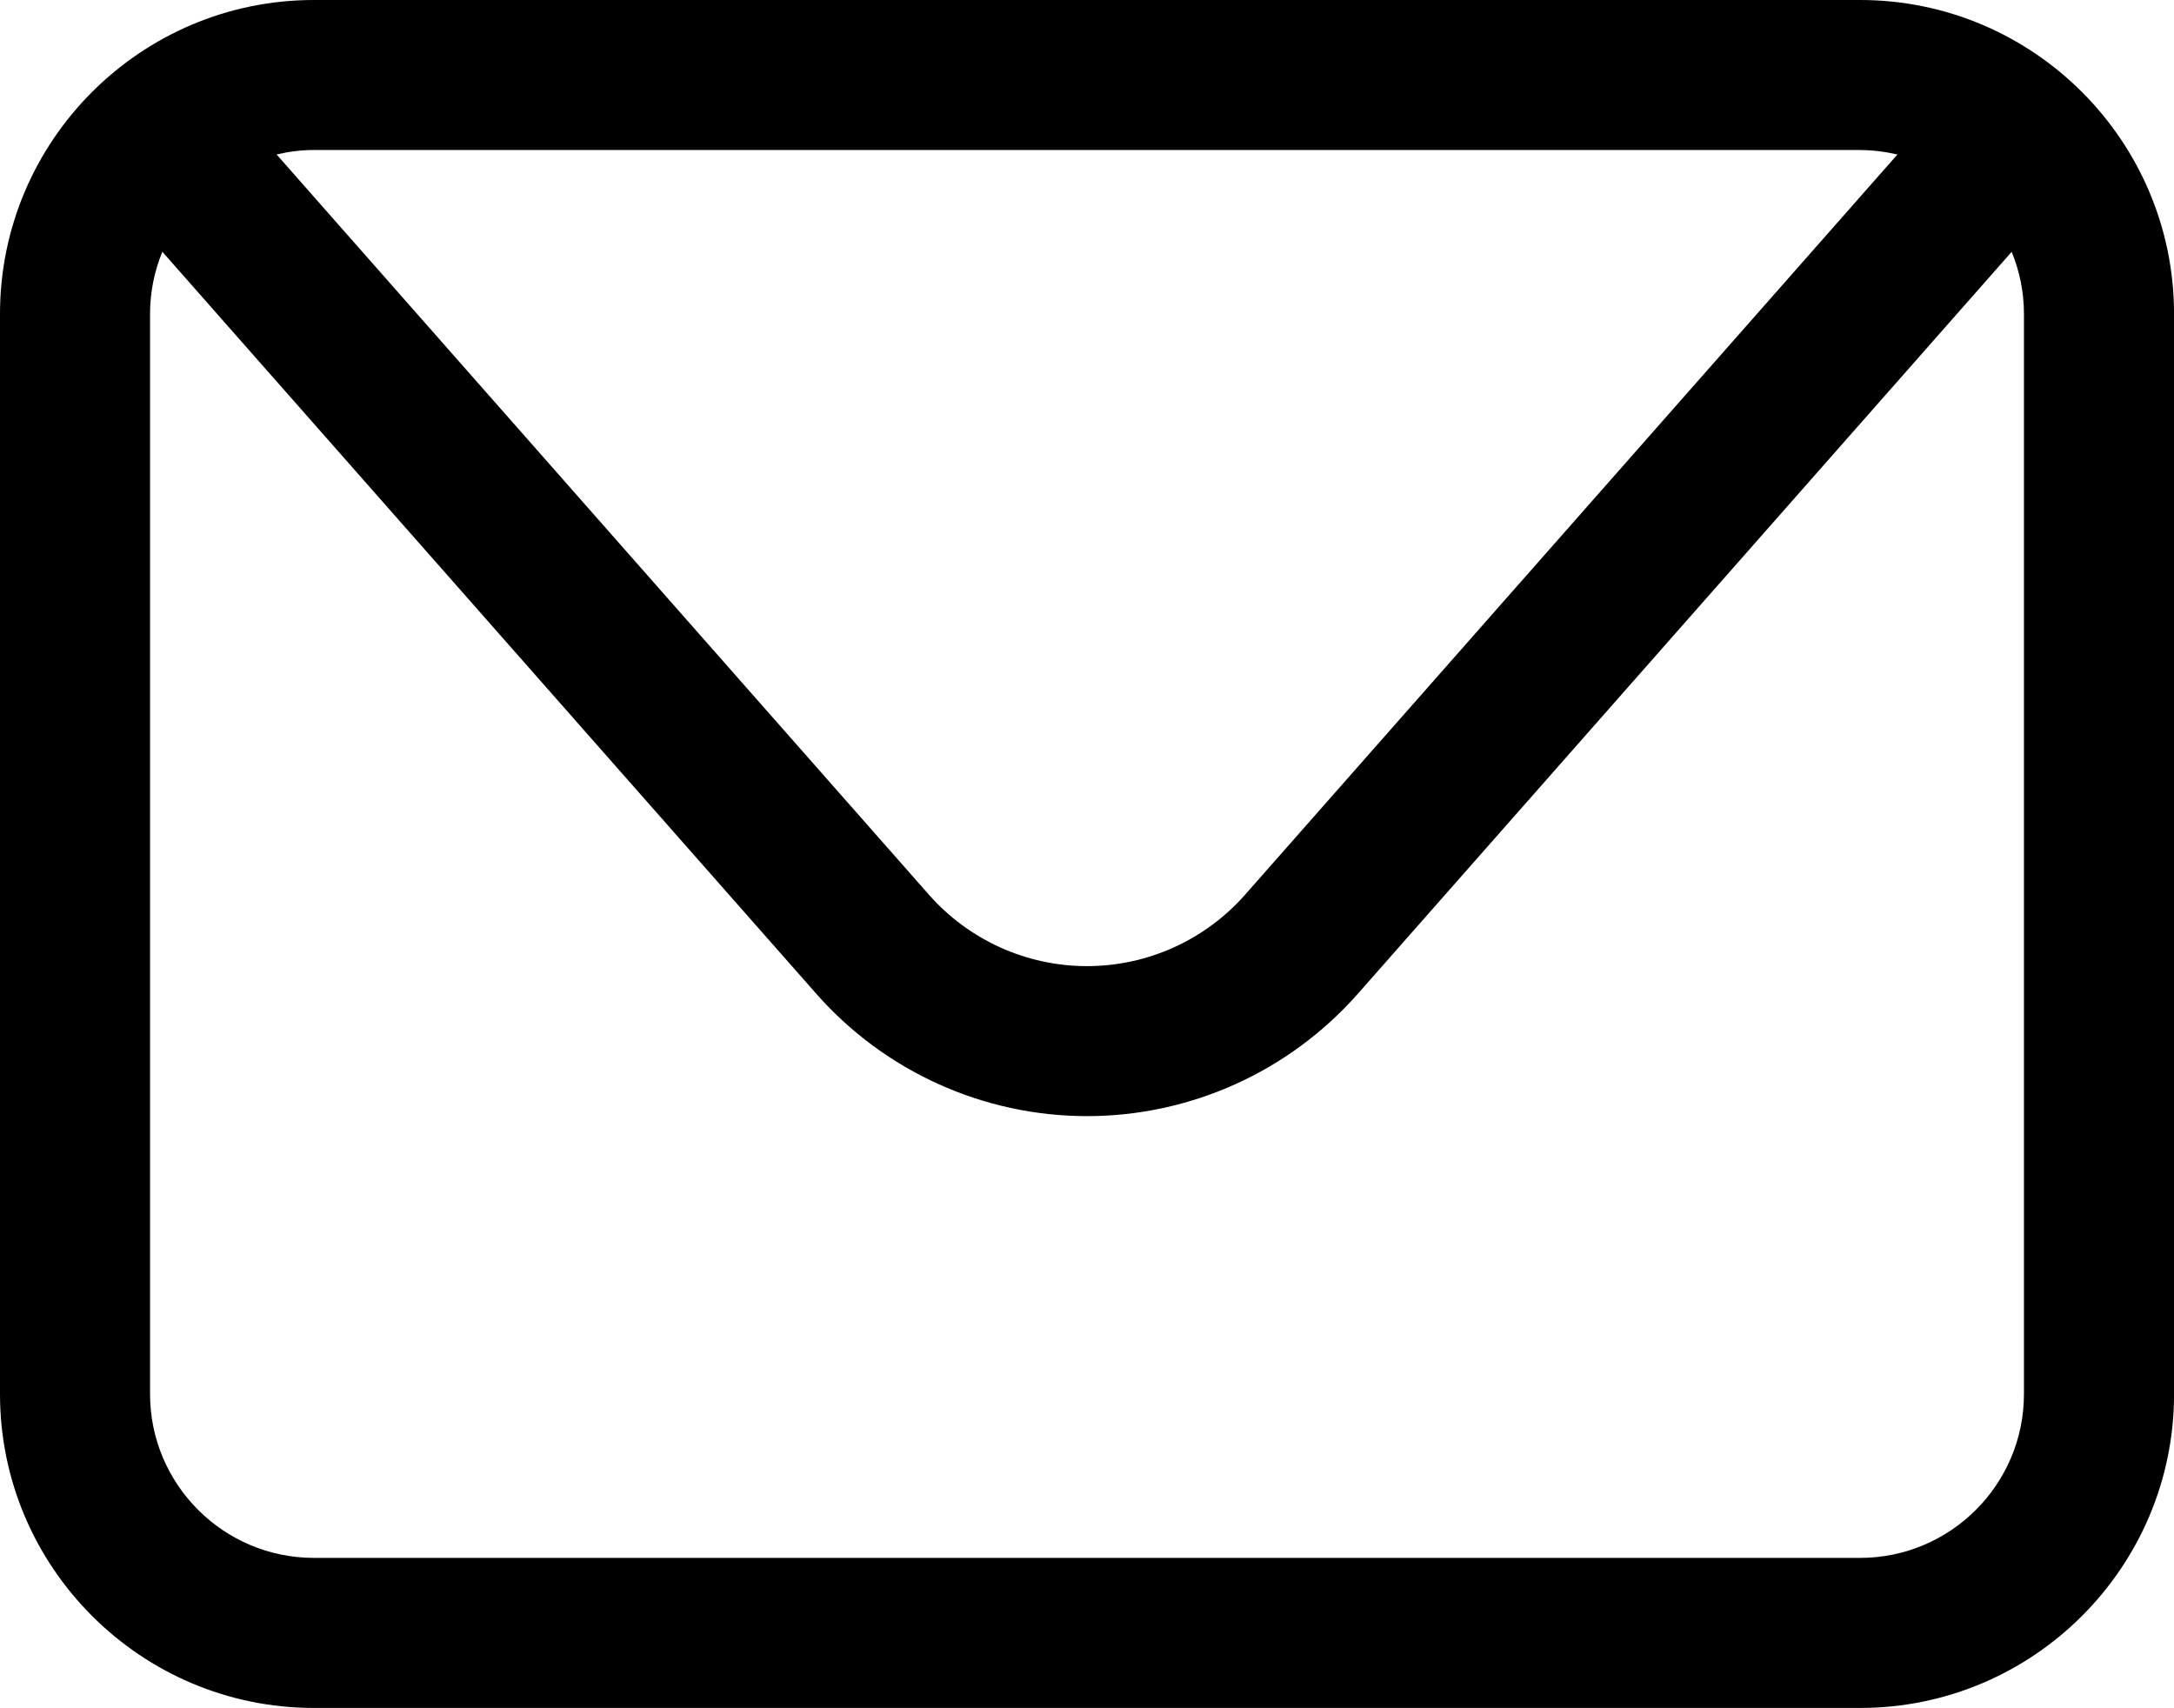 <!-- Generator: Adobe Illustrator 24.3.0, SVG Export Plug-In  -->
<svg version="1.1" xmlns="http://www.w3.org/2000/svg" xmlns:xlink="http://www.w3.org/1999/xlink" x="0px" y="0px"
	 width="38.004px" height="29.855px" viewBox="0 0 38.004 29.855"
	 style="overflow:visible;enable-background:new 0 0 38.004 29.855;" xml:space="preserve">
<defs>
</defs>
<path d="M32.517,0H5.487C2.461,0,0,2.461,0,5.487v18.881c0,3.025,2.461,5.487,5.487,5.487h27.031c3.025,0,5.487-2.461,5.487-5.487
	V5.487C38.004,2.461,35.543,0,32.517,0z M32.517,2.623c0.224,0,0.442,0.029,0.652,0.078L21.765,15.64
	c-0.699,0.793-1.706,1.248-2.763,1.248c-1.057,0-2.064-0.455-2.763-1.248L4.835,2.7c0.21-0.049,0.427-0.078,0.651-0.078H32.517z
	 M35.381,24.368c0,1.579-1.285,2.864-2.864,2.864H5.487c-1.579,0-2.864-1.285-2.864-2.864V5.487c0-0.384,0.077-0.75,0.215-1.086
	l11.434,12.973c1.197,1.357,2.921,2.136,4.731,2.136c1.809,0,3.533-0.779,4.731-2.136L35.166,4.402
	c0.138,0.335,0.215,0.701,0.215,1.085V24.368z"/>
</svg>